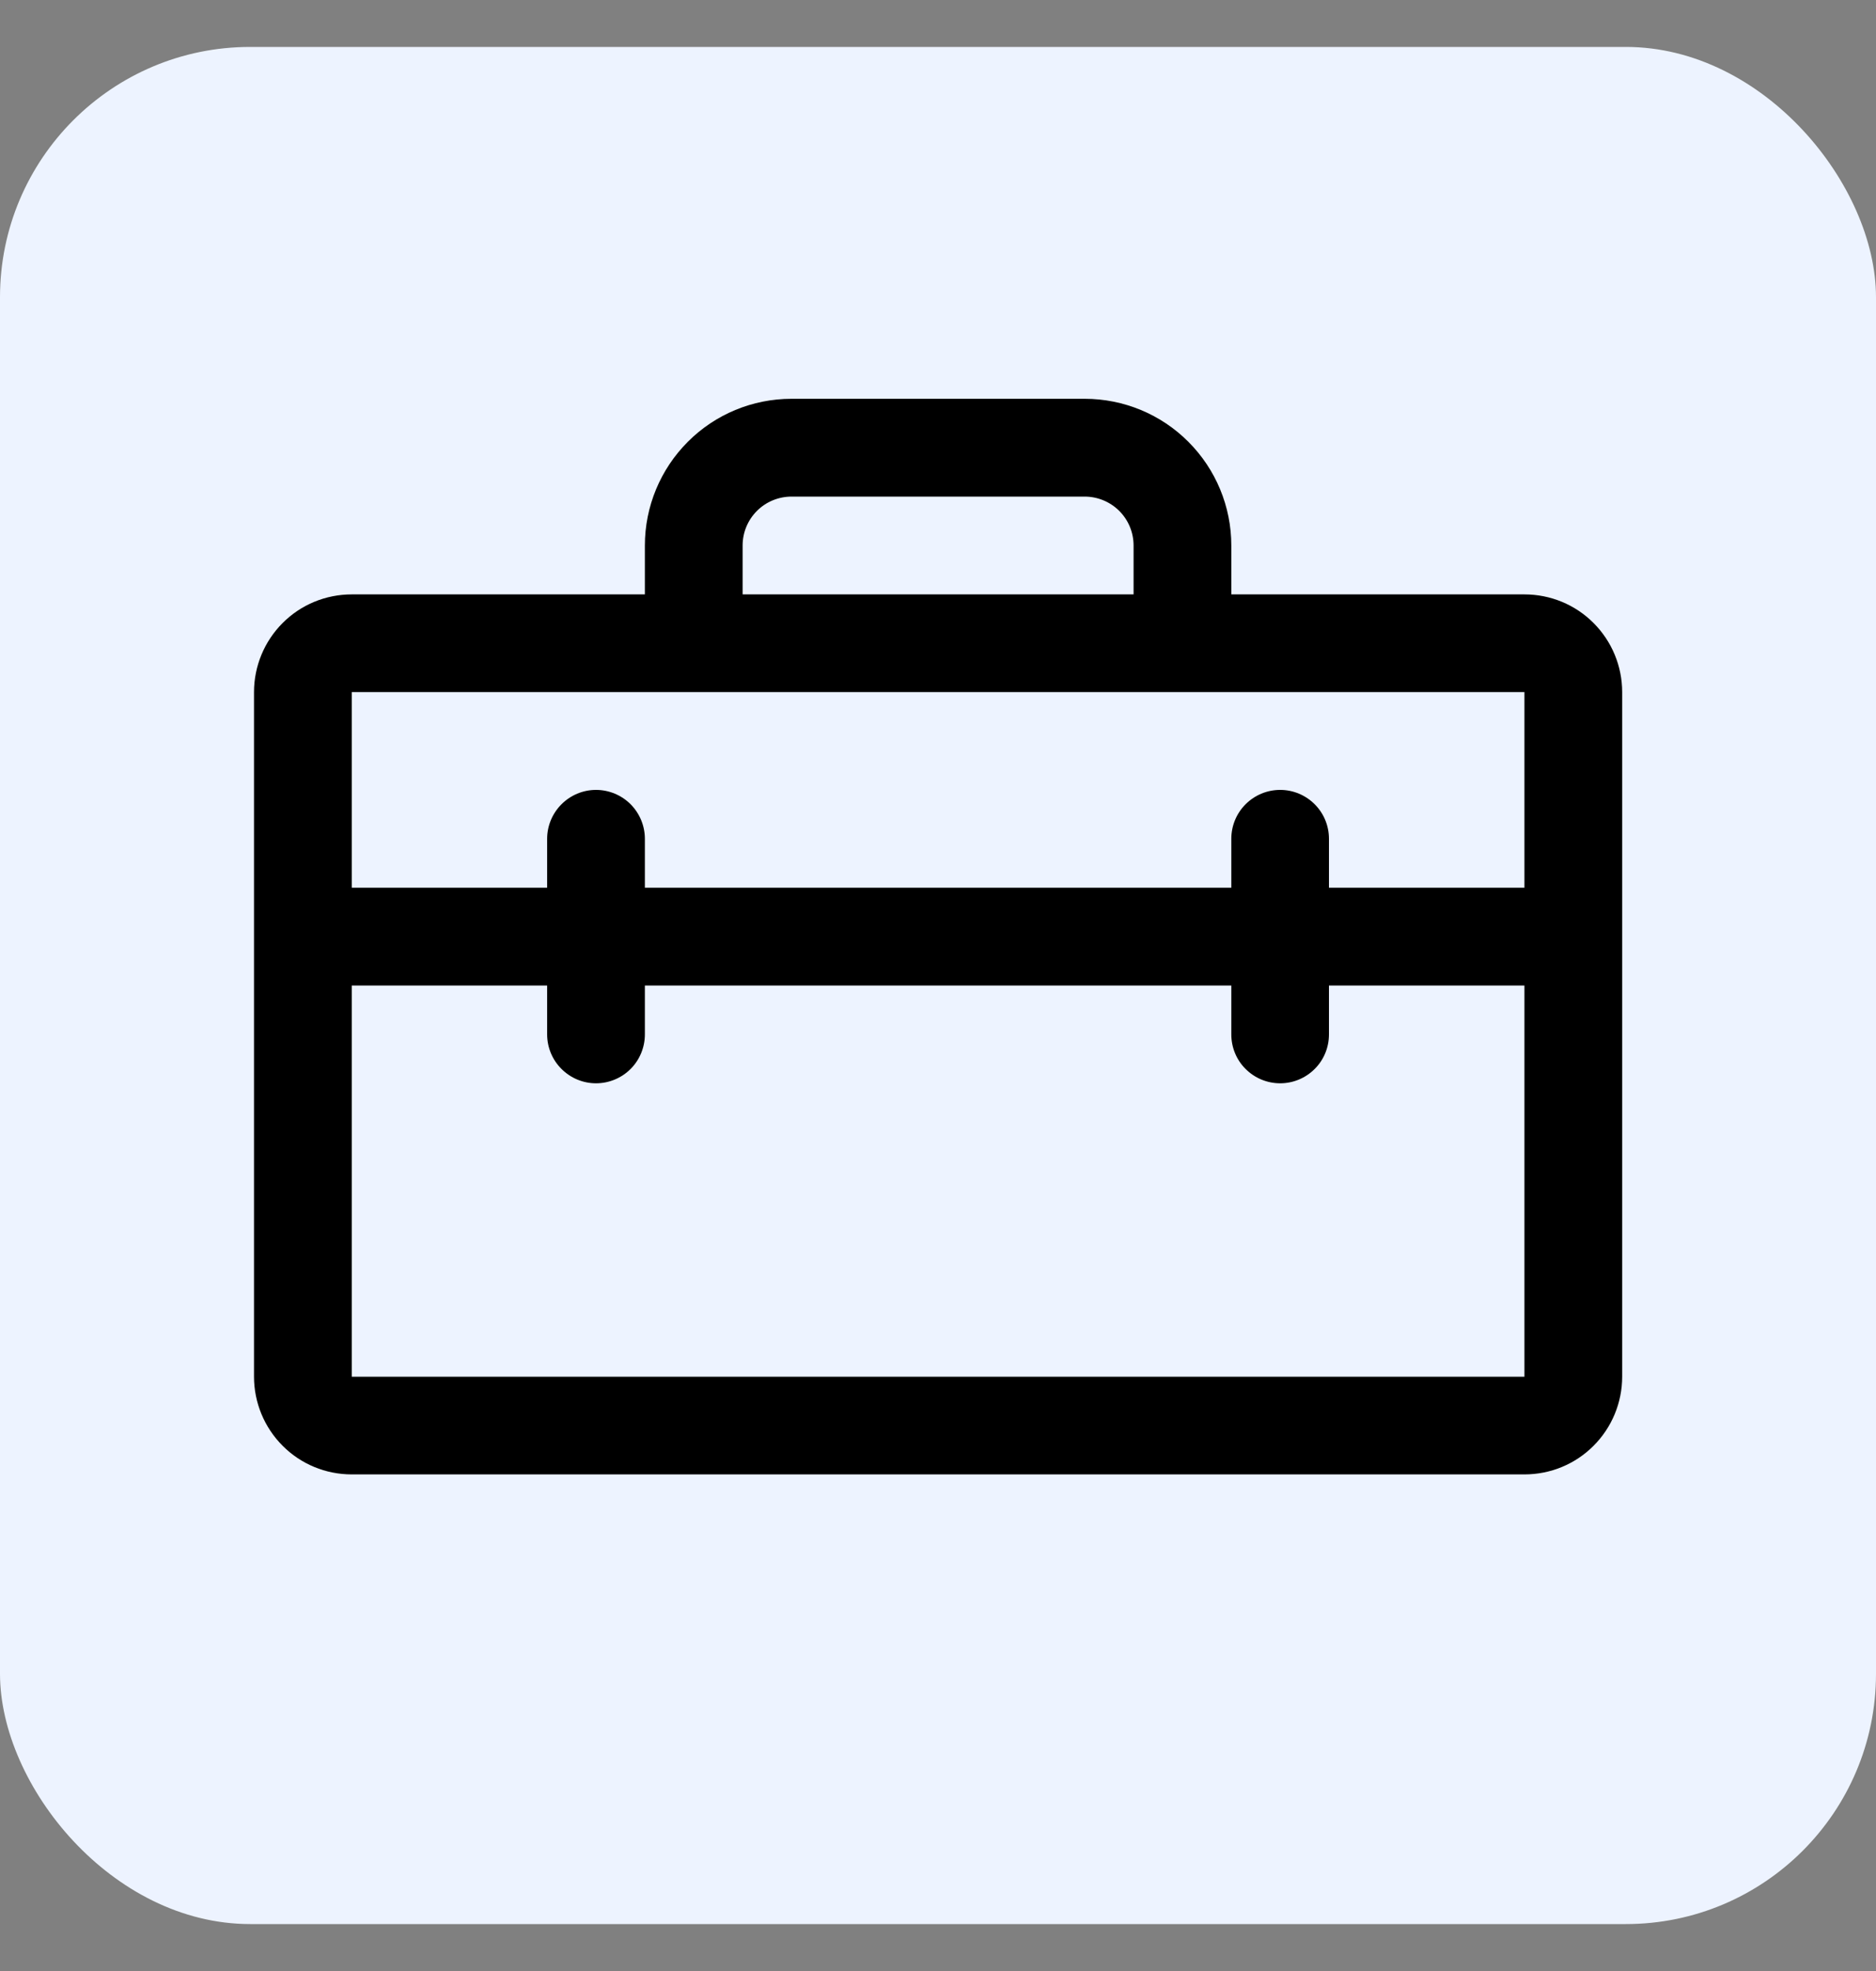 <svg width="20" height="21" viewBox="0 0 20 21" fill="none" xmlns="http://www.w3.org/2000/svg">
<rect x="0" y="0" width="20" height="21" fill="#808080" stroke="none"/>
<rect y="0.5" width="20" height="20" rx="2.667" fill="#EDF3FF"/>
<path d="M16.252 6.333H13.127V5.812C13.127 5.397 12.962 5 12.669 4.707C12.376 4.413 11.978 4.249 11.564 4.249H8.438C8.024 4.249 7.626 4.413 7.333 4.707C7.04 5 6.875 5.397 6.875 5.812V6.333H3.75C3.473 6.333 3.208 6.442 3.013 6.638C2.818 6.833 2.708 7.098 2.708 7.374V14.668C2.708 14.944 2.818 15.209 3.013 15.404C3.208 15.6 3.473 15.709 3.75 15.709H16.252C16.529 15.709 16.794 15.6 16.989 15.404C17.184 15.209 17.294 14.944 17.294 14.668V7.374C17.294 7.098 17.184 6.833 16.989 6.638C16.794 6.442 16.529 6.333 16.252 6.333ZM7.917 5.812C7.917 5.673 7.972 5.541 8.07 5.443C8.167 5.346 8.3 5.291 8.438 5.291H11.564C11.702 5.291 11.834 5.346 11.932 5.443C12.03 5.541 12.085 5.673 12.085 5.812V6.333H7.917V5.812ZM16.252 7.374V9.458H14.168V8.937C14.168 8.799 14.114 8.667 14.016 8.569C13.918 8.471 13.786 8.416 13.648 8.416C13.509 8.416 13.377 8.471 13.279 8.569C13.181 8.667 13.127 8.799 13.127 8.937V9.458H6.875V8.937C6.875 8.799 6.82 8.667 6.723 8.569C6.625 8.471 6.492 8.416 6.354 8.416C6.216 8.416 6.084 8.471 5.986 8.569C5.888 8.667 5.833 8.799 5.833 8.937V9.458H3.75V7.374H16.252ZM16.252 14.668H3.75V10.5H5.833V11.021C5.833 11.159 5.888 11.292 5.986 11.389C6.084 11.487 6.216 11.542 6.354 11.542C6.492 11.542 6.625 11.487 6.723 11.389C6.82 11.292 6.875 11.159 6.875 11.021V10.5H13.127V11.021C13.127 11.159 13.181 11.292 13.279 11.389C13.377 11.487 13.509 11.542 13.648 11.542C13.786 11.542 13.918 11.487 14.016 11.389C14.114 11.292 14.168 11.159 14.168 11.021V10.5H16.252V14.668Z" fill="black"/>
</svg>
